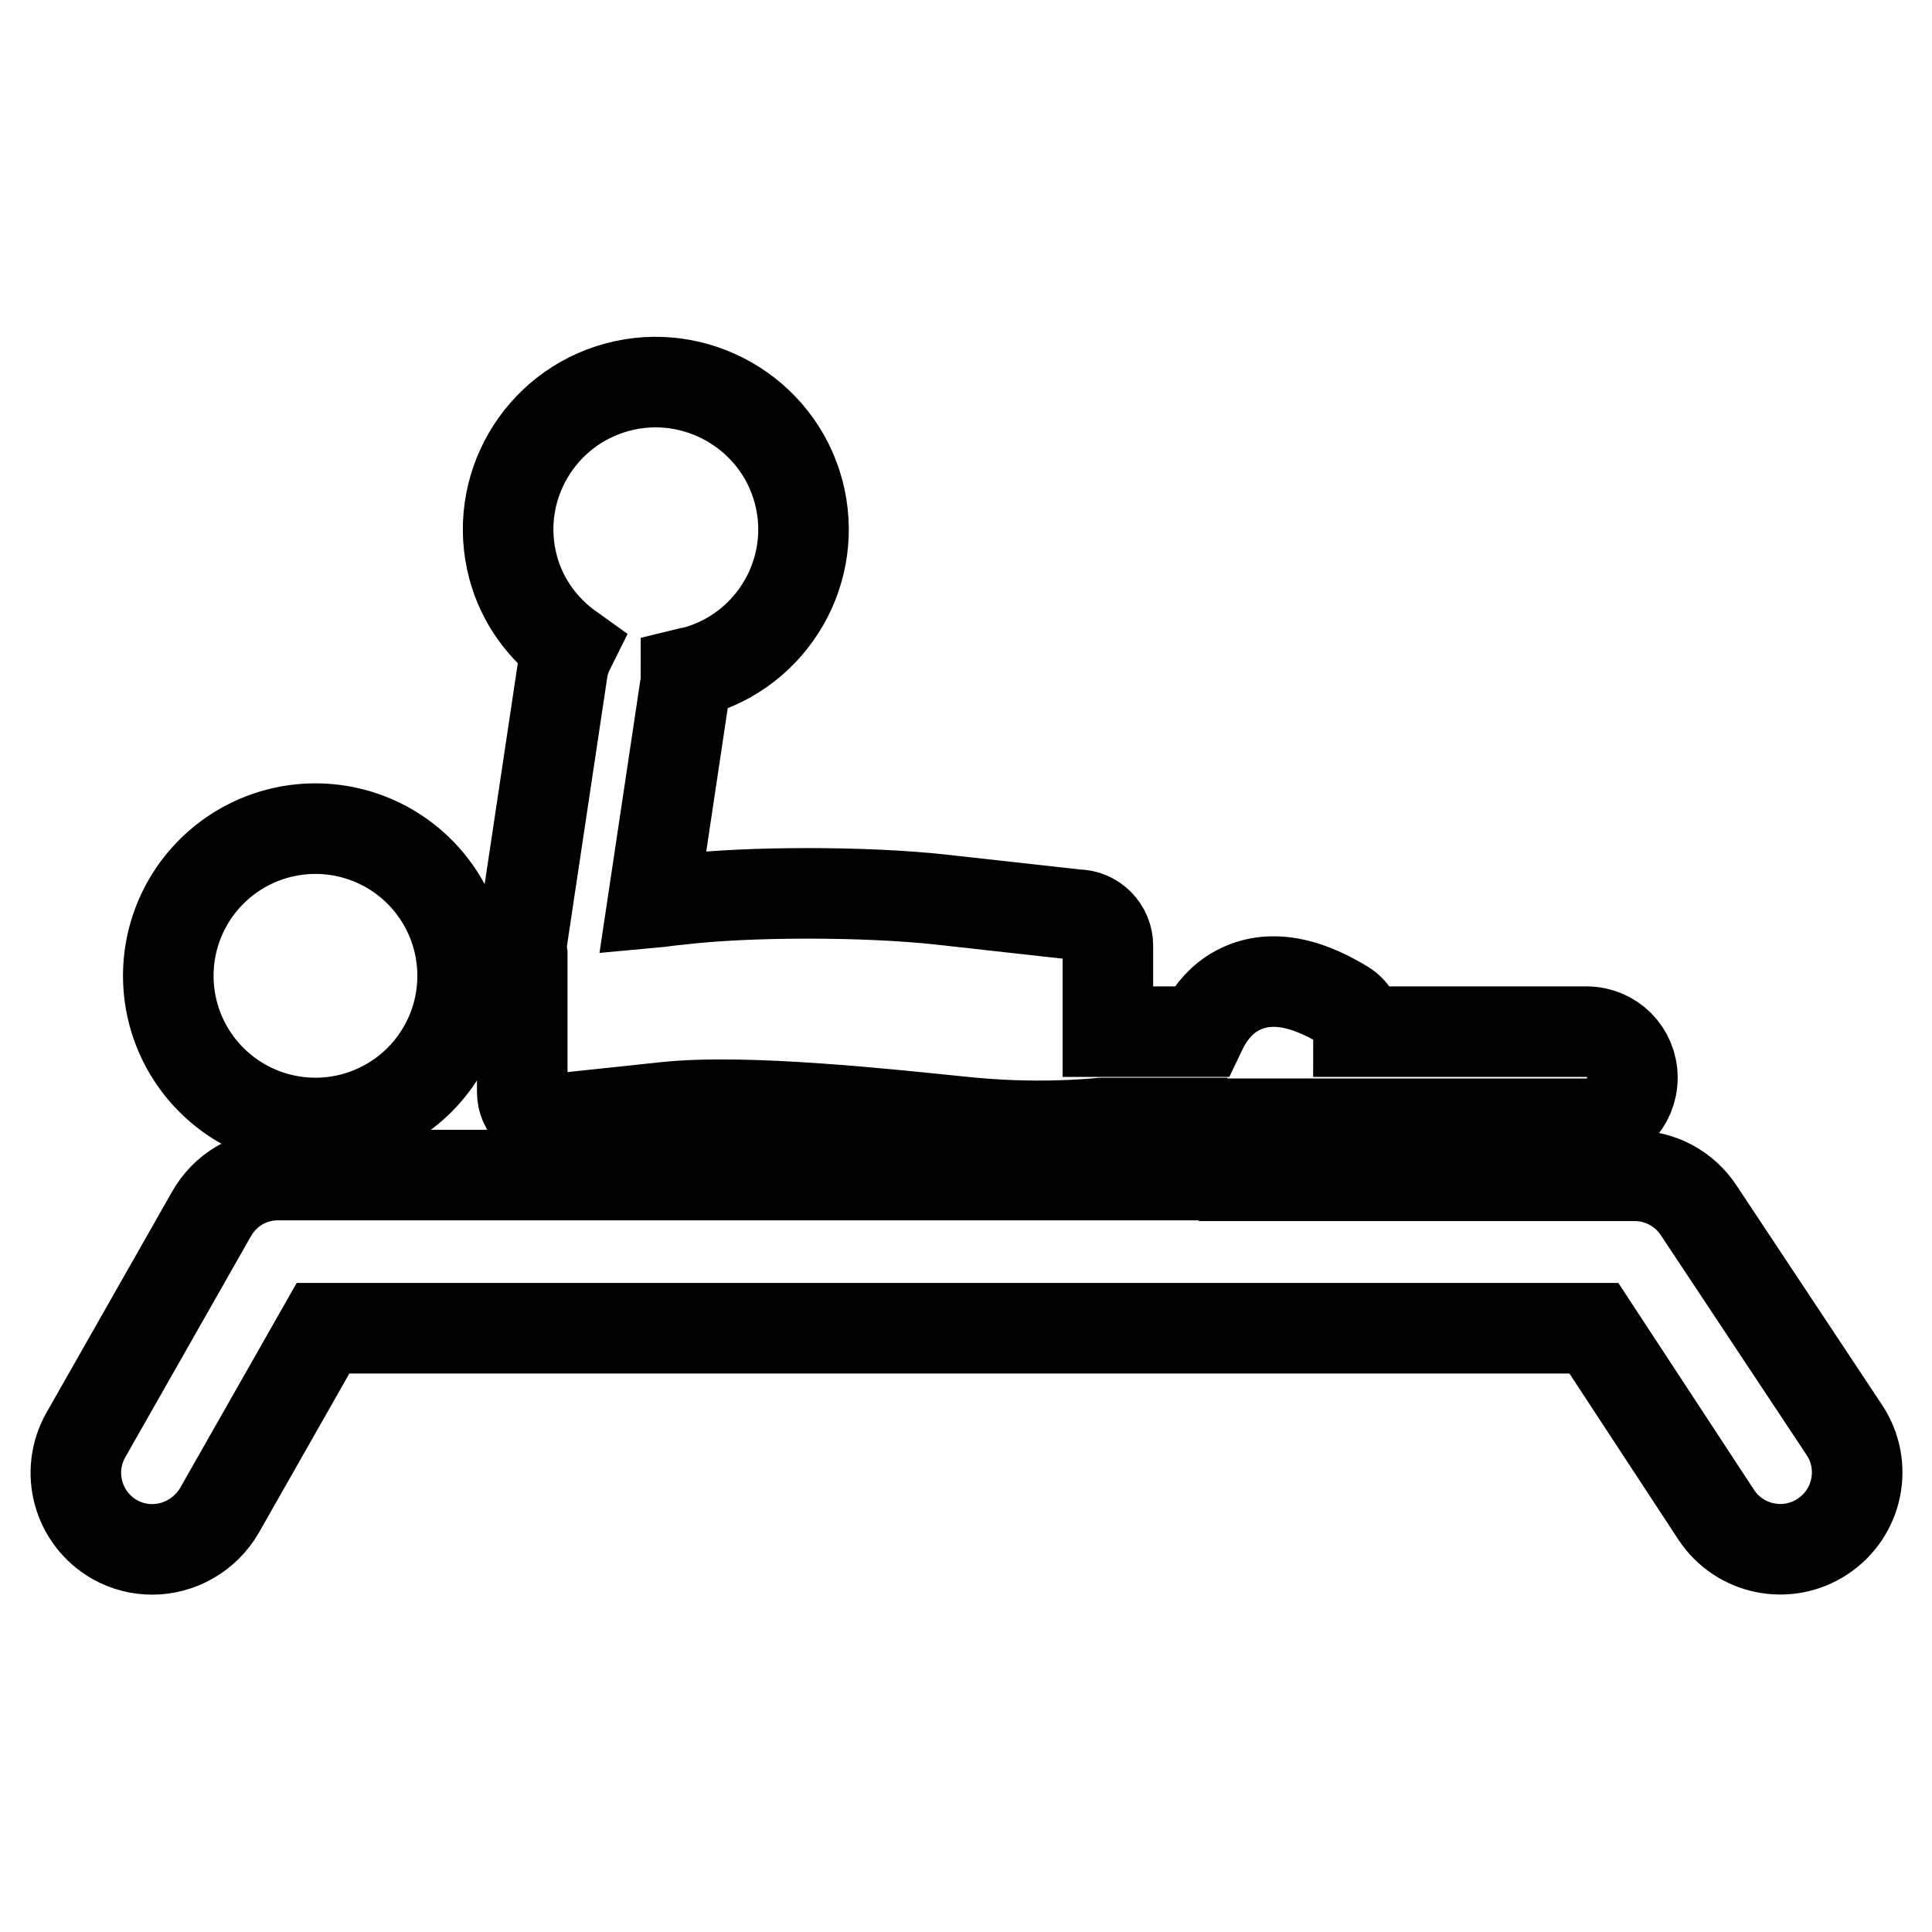 <?xml version="1.0" encoding="utf-8"?>
<!-- Svg Vector Icons : http://www.onlinewebfonts.com/icon -->
<!DOCTYPE svg PUBLIC "-//W3C//DTD SVG 1.1//EN" "http://www.w3.org/Graphics/SVG/1.1/DTD/svg11.dtd">
<svg version="1.1" xmlns="http://www.w3.org/2000/svg" xmlns:xlink="http://www.w3.org/1999/xlink" x="0px" y="0px" viewBox="0 0 256 256" enable-background="new 0 0 256 256" xml:space="preserve">
<g><g><g><g><path stroke-width="12" fill-opacity="0" stroke="#000000"  d="M22.3 129.3a19.5 19.5 0 1 0 39 0a19.5 19.5 0 1 0 -39 0z"/><path stroke-width="12" fill-opacity="0" stroke="#000000"  d="M225.1,160.4c-1.9-2.9-5.1-4.6-8.5-4.6h-52c-0.1-2.4-0.2-4.7,0-6.9h45.6c3.4,0,6.1-2.7,6.1-6.1s-2.7-6.1-6.1-6.1h-30.2c0-1.4-0.6-2.7-1.9-3.5c-5.9-3.6-10.9-4.1-14.9-1.5c-1.8,1.2-3.1,2.9-4.1,5h-12.3v-11.4c0-2.2-1.8-4.1-4.1-4.1l-18-2c-10-1.1-25.5-1.1-34.7,0c-1.2,0.1-2.4,0.3-3.5,0.4l4.3-28.7c0.1-0.6,0.1-1.2,0.1-1.7c0.4-0.1,0.7-0.1,1.1-0.2c10.4-2.8,16.6-13.5,13.8-23.9S92.2,48.5,81.8,51.3C71.4,54.1,65.2,64.8,68,75.2c1.2,4.5,4,8.2,7.5,10.7c-0.4,0.8-0.7,1.6-0.9,2.5l-5.4,36c-0.1,0.7-0.1,1.4,0,2.1v18.2c0,2.2,1.8,3.9,4,3.6l15.1-1.6c10.6-1.1,28.9,0.9,39.7,2c9,0.9,15.9,0.3,18,0.1h10.4c-0.1,2.5-0.1,4.8,0,6.9H36.8c-3.7,0-7,2-8.8,5.2l-16.6,29.2c-2.8,4.9-1.1,11.1,3.8,13.9c1.6,0.9,3.3,1.3,5,1.3c3.5,0,7-1.9,8.9-5.2l13.7-24.1h168.4l16.2,24.7c3.1,4.7,9.4,6,14.1,2.9c4.7-3.1,6-9.4,2.9-14.1L225.1,160.4z"/></g></g><g></g><g></g><g></g><g></g><g></g><g></g><g></g><g></g><g></g><g></g><g></g><g></g><g></g><g></g><g></g></g></g>
</svg>